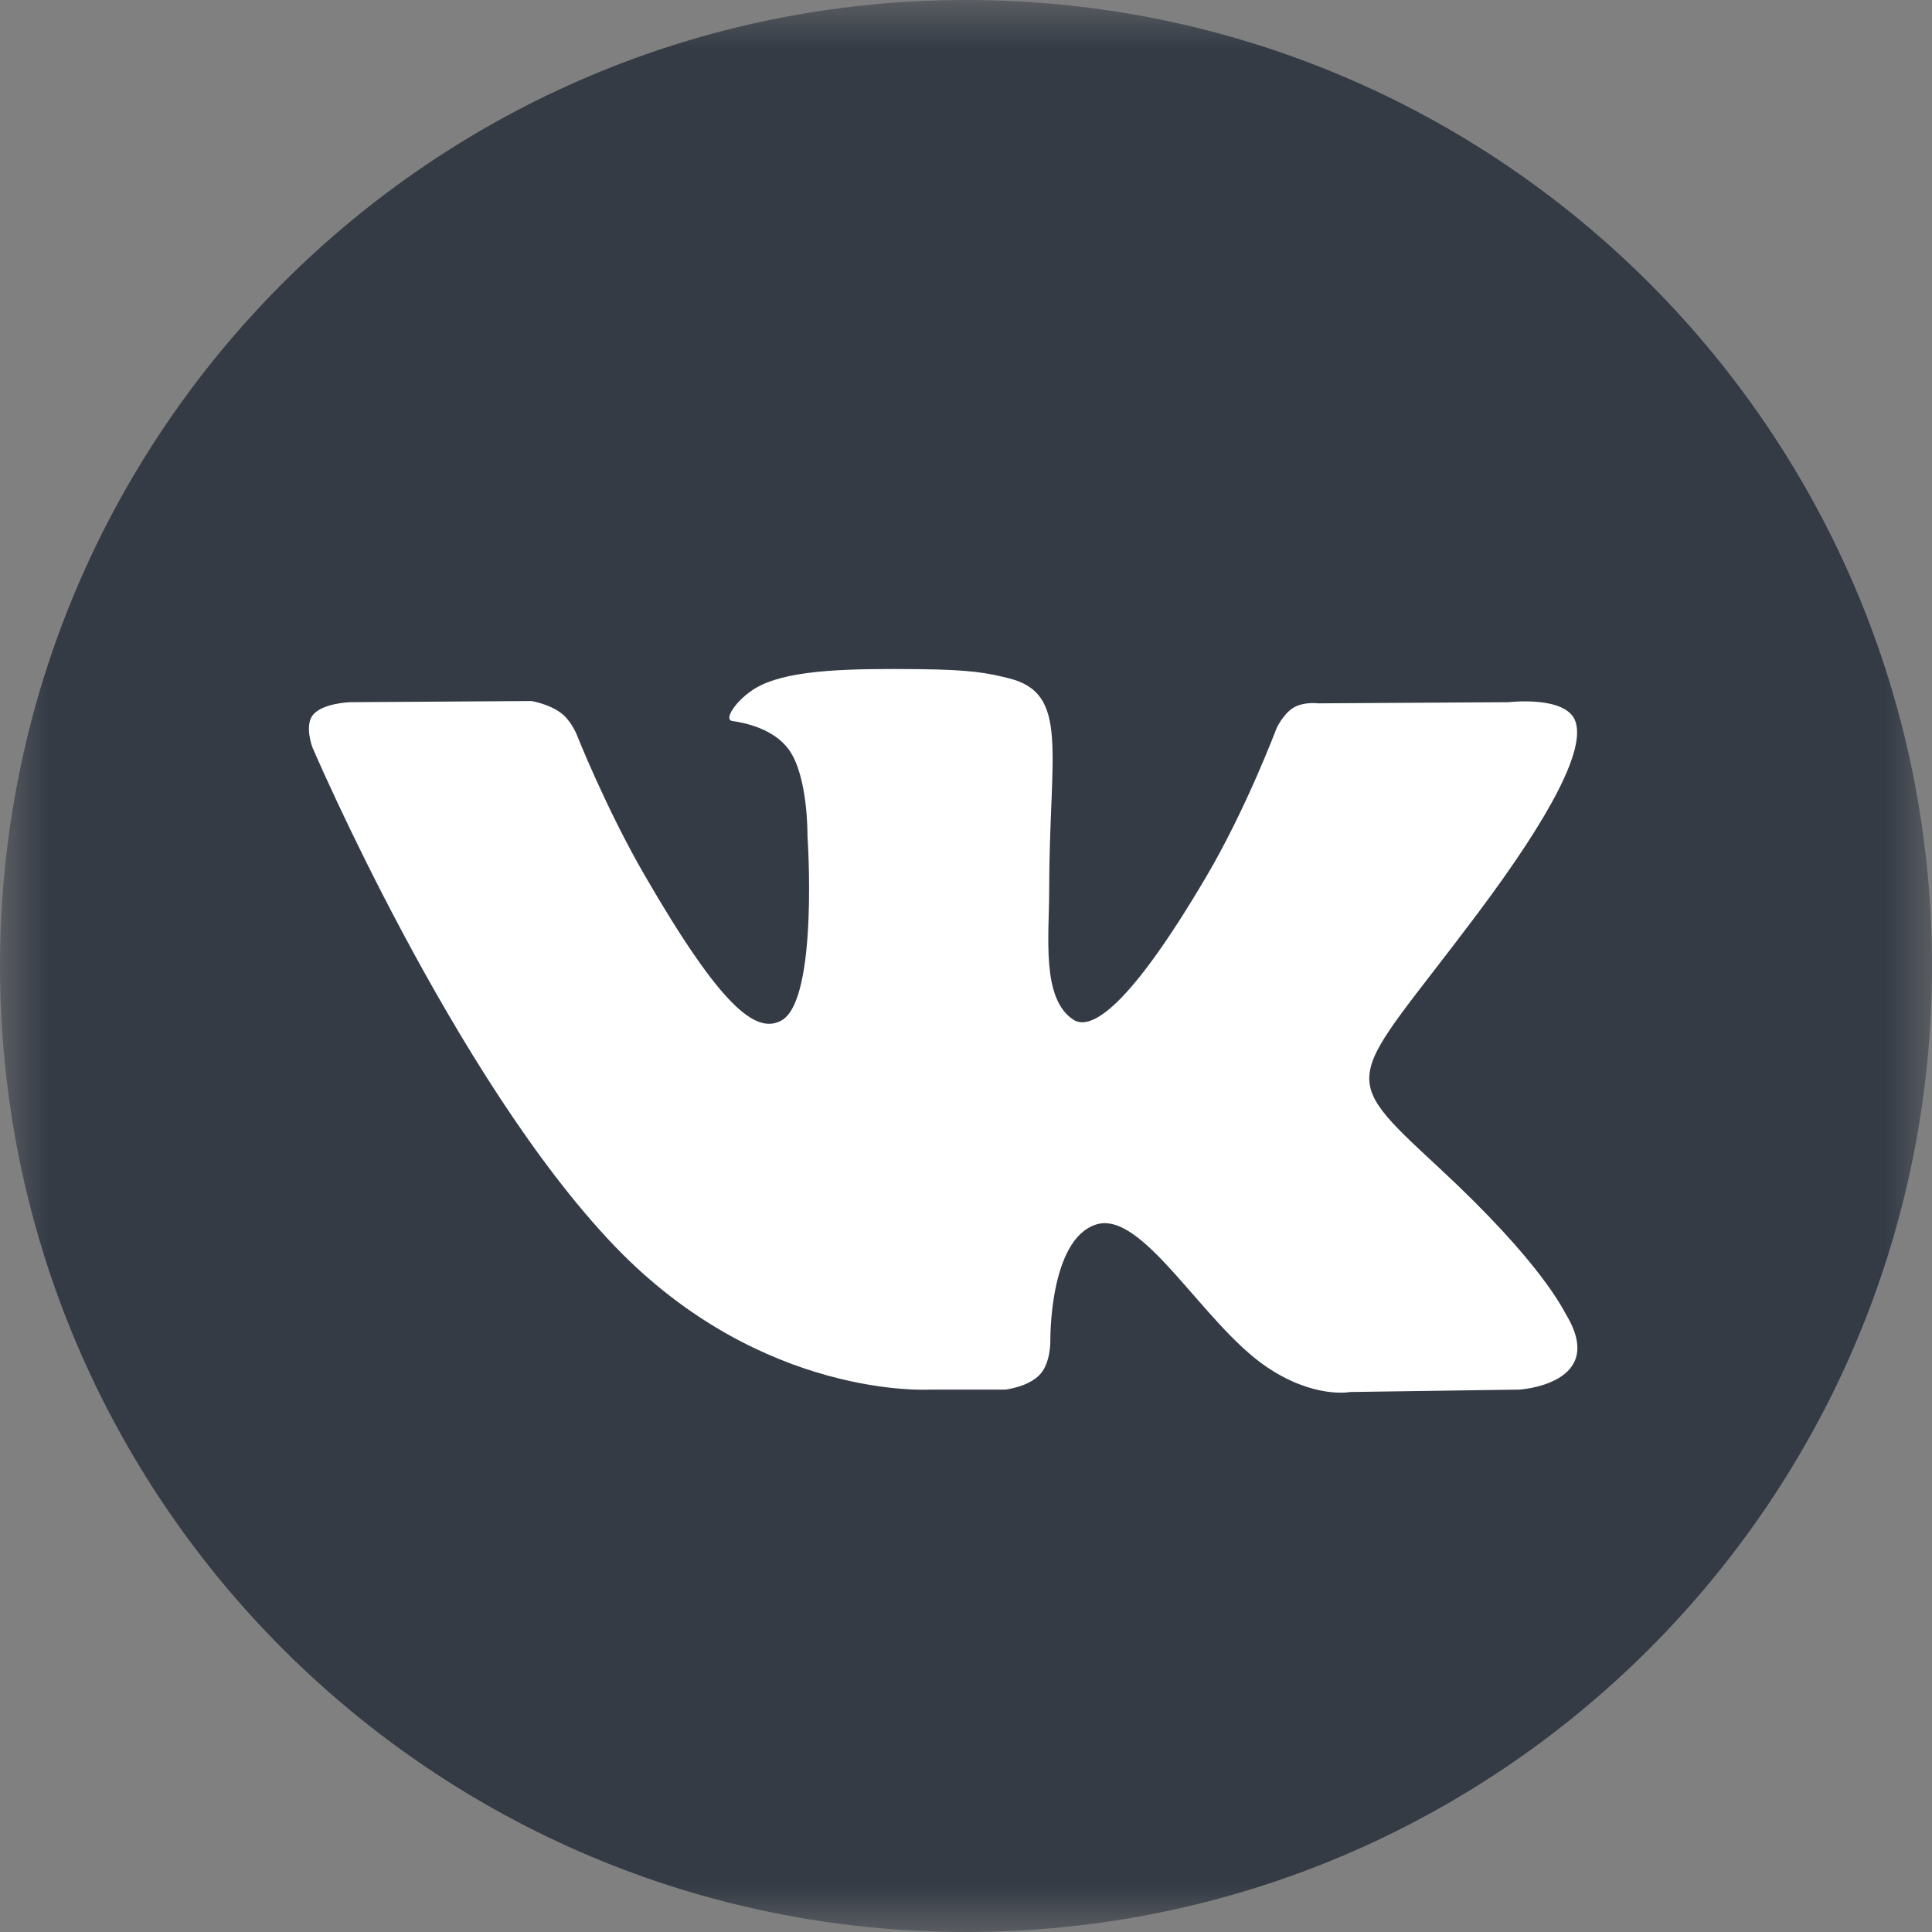 <svg width="20" height="20" viewBox="0 0 20 20" fill="none" xmlns="http://www.w3.org/2000/svg">
<rect x="0" y="0" width="20" height="20" fill="#808080" stroke="none"/>
<g clip-path="url(#clip0_34315_1309)">
<mask id="mask0_34315_1309" style="mask-type:luminance" maskUnits="userSpaceOnUse" x="0" y="0" width="20" height="20">
<path d="M20 0H0V20H20V0Z" fill="white"/>
</mask>
<g mask="url(#mask0_34315_1309)">
<path d="M10 20C15.523 20 20 15.523 20 10C20 4.477 15.523 0 10 0C4.477 0 0 4.477 0 10C0 15.523 4.477 20 10 20Z" fill="#343B45"/>
<path fill-rule="evenodd" clip-rule="evenodd" d="M9.622 14.385H10.407C10.407 14.385 10.644 14.359 10.765 14.229C10.877 14.109 10.873 13.884 10.873 13.884C10.873 13.884 10.858 12.831 11.347 12.676C11.828 12.523 12.447 13.694 13.103 14.144C13.599 14.484 13.976 14.41 13.976 14.41L15.729 14.385C15.729 14.385 16.647 14.329 16.212 13.608C16.176 13.549 15.958 13.074 14.908 12.099C13.808 11.078 13.956 11.243 15.28 9.478C16.087 8.403 16.409 7.747 16.308 7.466C16.212 7.198 15.619 7.269 15.619 7.269L13.645 7.281C13.645 7.281 13.498 7.261 13.39 7.326C13.284 7.39 13.215 7.538 13.215 7.538C13.215 7.538 12.903 8.37 12.486 9.077C11.607 10.57 11.255 10.649 11.112 10.556C10.778 10.34 10.861 9.688 10.861 9.225C10.861 7.778 11.08 7.175 10.434 7.019C10.219 6.967 10.061 6.933 9.512 6.927C8.808 6.92 8.212 6.93 7.874 7.095C7.649 7.205 7.476 7.45 7.582 7.464C7.712 7.482 8.008 7.544 8.164 7.757C8.367 8.033 8.359 8.651 8.359 8.651C8.359 8.651 8.476 10.354 8.088 10.565C7.822 10.71 7.457 10.414 6.673 9.06C6.271 8.366 5.968 7.599 5.968 7.599C5.968 7.599 5.91 7.456 5.805 7.379C5.679 7.286 5.502 7.257 5.502 7.257L3.626 7.269C3.626 7.269 3.344 7.277 3.241 7.399C3.149 7.508 3.233 7.734 3.233 7.734C3.233 7.734 4.702 11.17 6.365 12.902C7.89 14.49 9.622 14.385 9.622 14.385Z" fill="white"/>
</g>
</g>
<defs>
<clipPath id="clip0_34315_1309">
<rect width="20" height="20" fill="white"/>
</clipPath>
</defs>
</svg>
